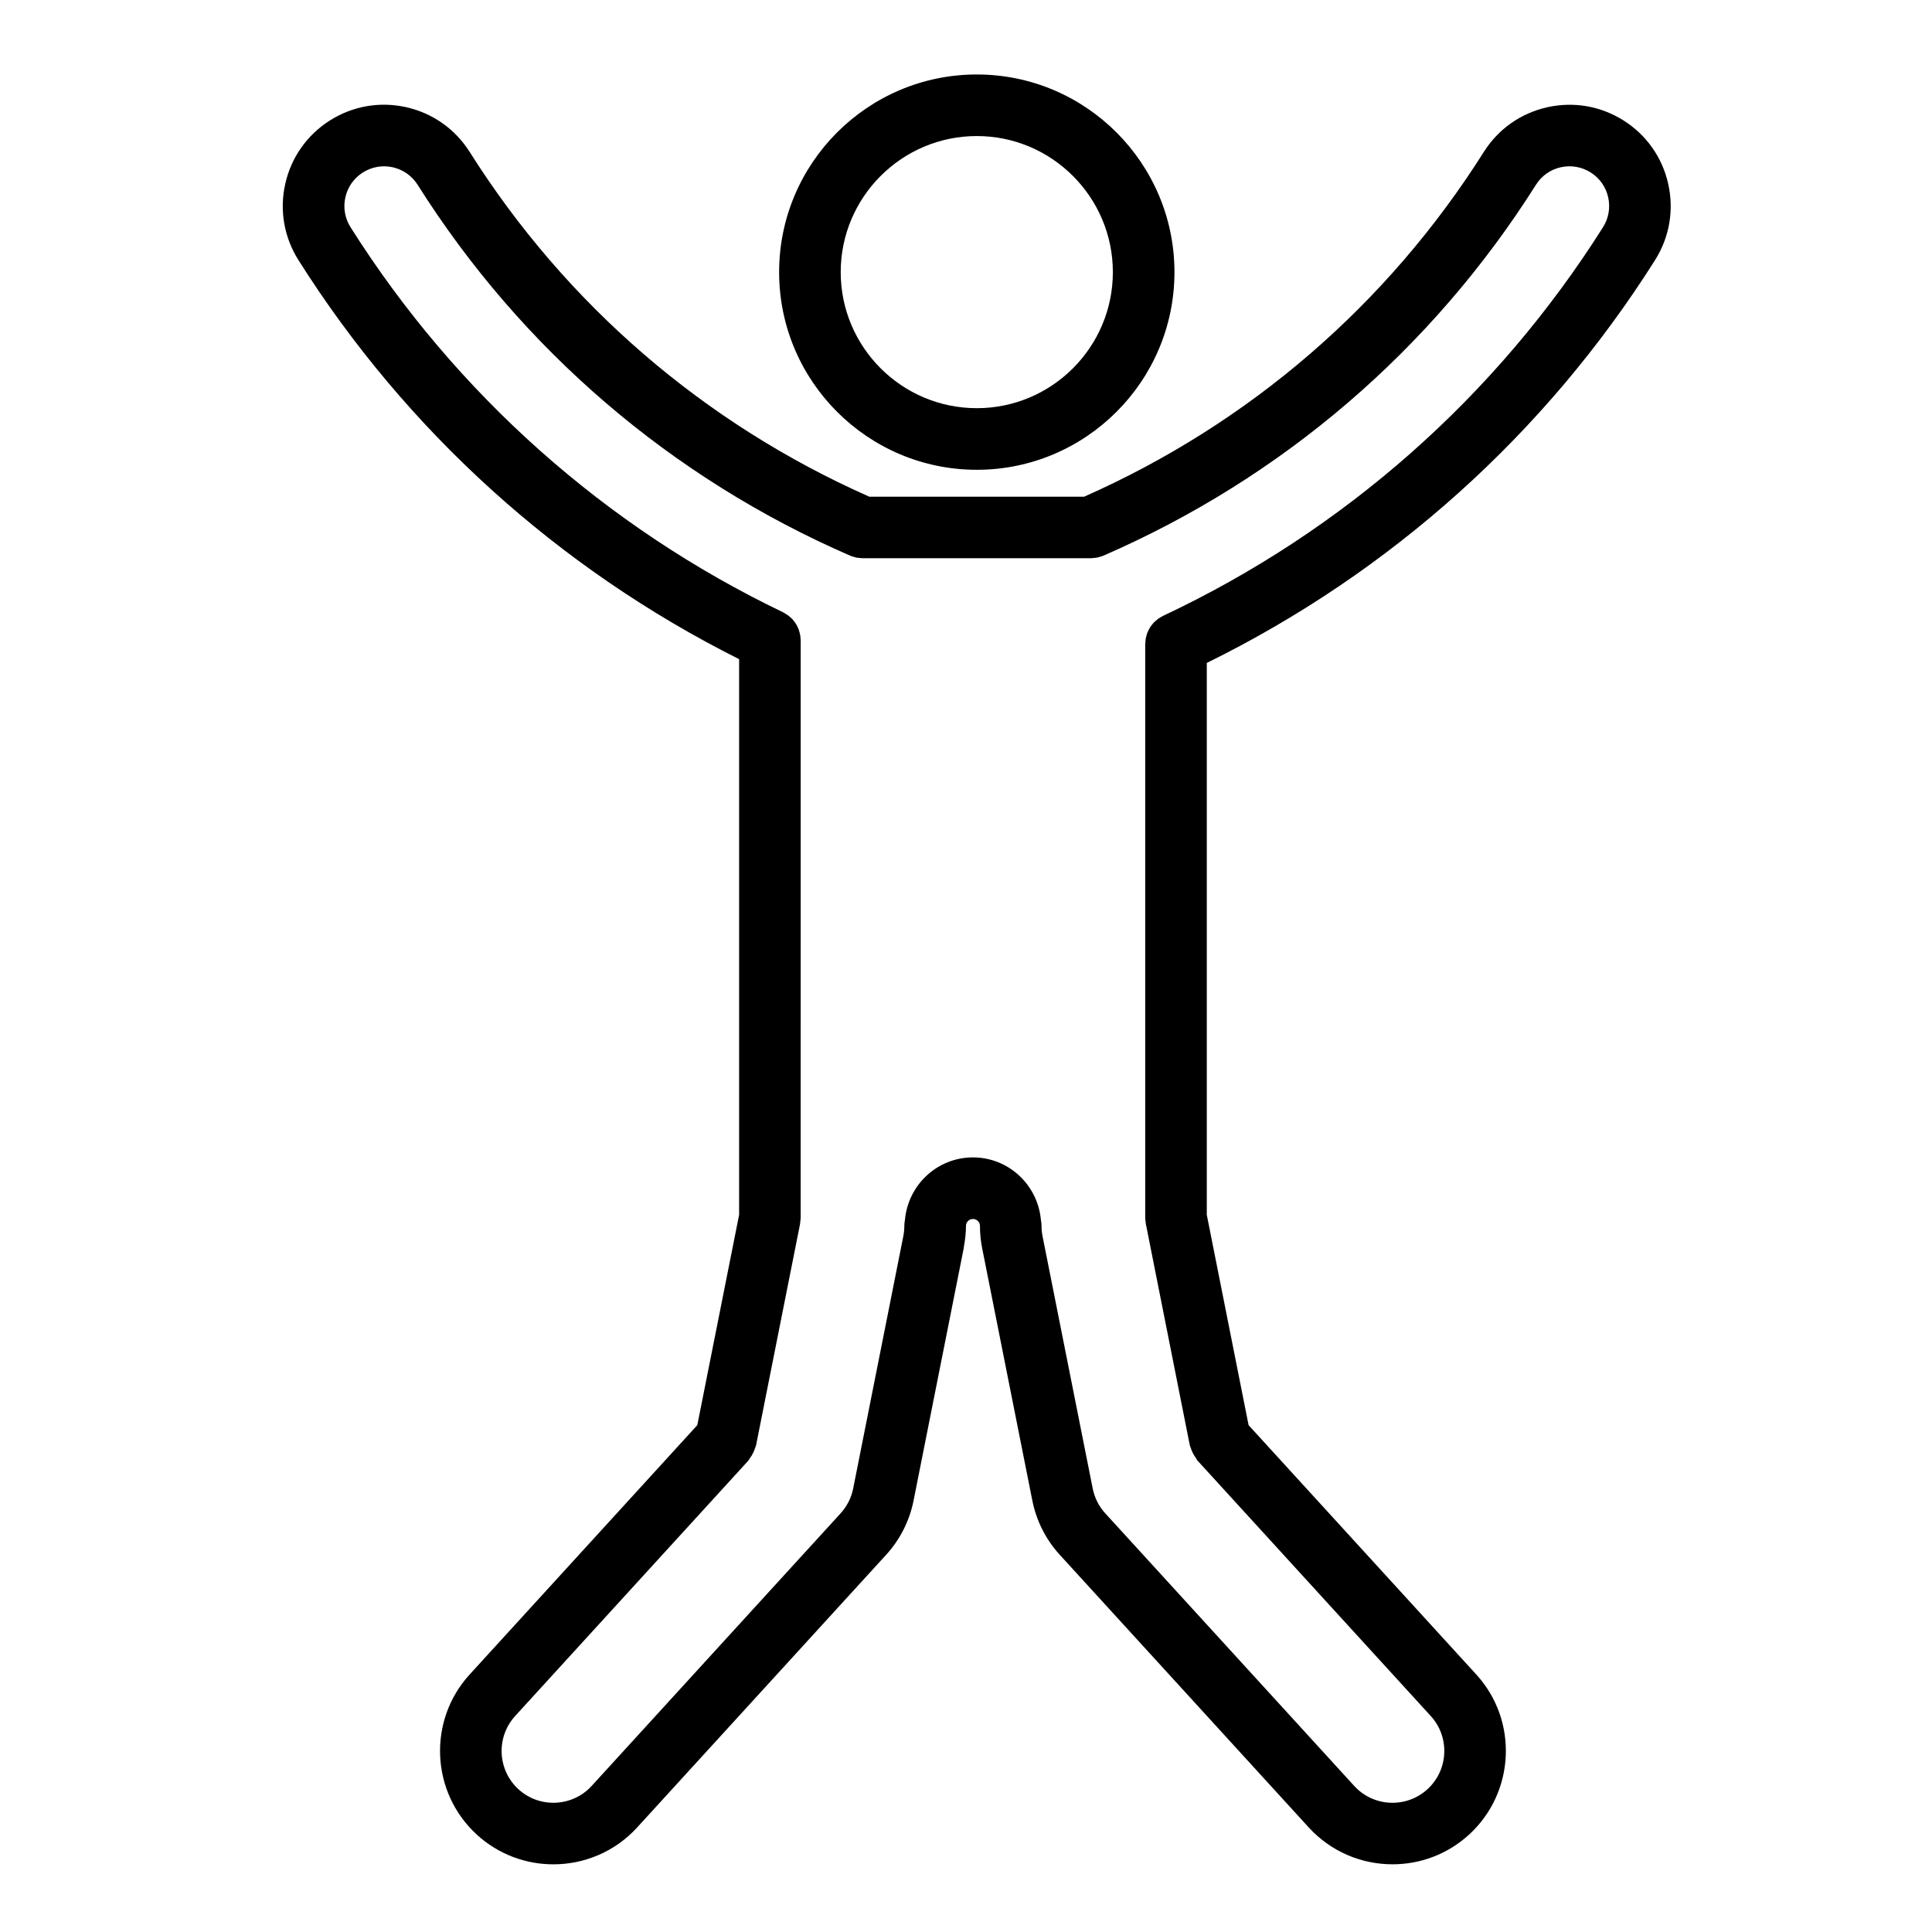 <?xml version="1.0" encoding="UTF-8"?>
<!-- Uploaded to: SVG Repo, www.svgrepo.com, Generator: SVG Repo Mixer Tools -->
<svg fill="#000000" width="800px" height="800px" version="1.1" viewBox="144 144 512 512" xmlns="http://www.w3.org/2000/svg">
 <g>
  <path d="m402.86 268.5c28.883 0 52.383-23.496 52.383-52.375 0-28.883-23.496-52.387-52.383-52.387-28.883 0-52.383 23.5-52.383 52.387 0 28.875 23.5 52.375 52.383 52.375zm0-88.445c19.879 0 36.059 16.184 36.059 36.066 0 19.875-16.176 36.051-36.059 36.051-19.887 0-36.062-16.176-36.062-36.051 0.004-19.883 16.184-36.066 36.062-36.066z"/>
  <path d="m586.09 192.7c-1.578-6.996-5.777-12.957-11.844-16.777-6.062-3.836-13.25-5.066-20.242-3.492-6.996 1.57-12.957 5.777-16.785 11.844-25.562 40.465-62.176 72-105.91 91.352l-56.926 0.004c-43.738-19.363-80.352-50.898-105.91-91.359-3.828-6.062-9.789-10.273-16.781-11.855-7.004-1.578-14.188-0.336-20.242 3.492-6.062 3.828-10.27 9.789-11.848 16.785-1.578 6.988-0.336 14.176 3.492 20.242 28.625 45.324 68.941 81.762 116.78 105.75v147.25l-11.082 55.746-60.328 66.074c-11.176 12.234-10.312 31.281 1.926 42.465 5.754 5.254 13.012 7.848 20.258 7.848 8.156 0 16.289-3.293 22.207-9.777l65.977-72.246c3.703-4.051 6.223-9.043 7.285-14.418v-0.016l13.285-66.84v-0.012-0.016c0.023-0.109 0.016-0.238 0.035-0.352 0.34-1.809 0.555-3.656 0.555-5.5 0-1.023 0.832-1.848 1.855-1.848 1.023 0 1.855 0.828 1.855 1.848 0 1.965 0.191 3.934 0.574 5.859v0.012l13.297 66.871c1.062 5.371 3.582 10.363 7.281 14.41l65.969 72.242c5.926 6.484 14.055 9.777 22.215 9.777 7.238 0 14.504-2.594 20.258-7.848 12.238-11.184 13.105-30.234 1.926-42.465l-60.332-66.066-11.078-55.746v-146.25c48.738-23.977 89.75-60.77 118.79-106.75 3.828-6.062 5.066-13.258 3.484-20.242zm-17.285 11.527c-28.305 44.82-68.633 80.434-116.62 103-0.168 0.082-0.309 0.188-0.465 0.277-0.266 0.145-0.539 0.297-0.785 0.473-0.215 0.156-0.402 0.324-0.598 0.5-0.207 0.172-0.402 0.336-0.586 0.527-0.188 0.191-0.348 0.406-0.508 0.621-0.16 0.211-0.324 0.402-0.465 0.629-0.137 0.215-0.258 0.449-0.371 0.676-0.117 0.242-0.242 0.48-0.336 0.727-0.102 0.25-0.16 0.508-0.238 0.762-0.07 0.246-0.141 0.5-0.191 0.746-0.059 0.309-0.07 0.609-0.09 0.918-0.016 0.176-0.059 0.352-0.059 0.539v152.06 0.02 0.051c0 0.297 0.059 0.578 0.09 0.871 0.031 0.242 0.02 0.48 0.07 0.719l0.012 0.031c0 0.016 0 0.023 0.012 0.039l11.656 58.707c0.039 0.207 0.168 0.371 0.227 0.578 0.109 0.418 0.281 0.785 0.465 1.18 0.266 0.578 0.57 1.102 0.953 1.594 0.137 0.176 0.176 0.395 0.332 0.555l61.859 67.738c5.106 5.586 4.711 14.293-0.883 19.402s-14.297 4.727-19.41-0.883l-65.977-72.242c-1.691-1.848-2.836-4.133-3.324-6.59l-13.297-66.875v-0.012c-0.176-0.875-0.266-1.773-0.266-2.672 0-0.559-0.059-1.117-0.168-1.648-0.848-9.238-8.551-16.52-18.008-16.52s-17.164 7.281-18.012 16.52c-0.105 0.527-0.168 1.09-0.168 1.648 0 0.902-0.09 1.785-0.262 2.66v0.004 0.016l-13.289 66.871s-0.004 0.004-0.004 0.012c-0.484 2.457-1.633 4.731-3.324 6.586l-65.977 72.242c-5.109 5.594-13.816 5.996-19.402 0.887-5.594-5.113-5.984-13.816-0.883-19.406l61.852-67.738c0.152-0.168 0.203-0.379 0.336-0.562 0.383-0.484 0.691-1.004 0.953-1.57 0.18-0.395 0.348-0.77 0.457-1.188 0.059-0.207 0.188-0.371 0.23-0.578l11.668-58.707c0-0.004 0-0.023 0.004-0.039l0.004-0.031c0.051-0.242 0.039-0.48 0.07-0.719 0.031-0.293 0.09-0.574 0.09-0.871v-0.051-0.02l0.012-153.04c0-0.176-0.039-0.344-0.055-0.523-0.016-0.297-0.035-0.598-0.09-0.902-0.047-0.262-0.117-0.508-0.188-0.746-0.07-0.262-0.137-0.508-0.23-0.762-0.102-0.246-0.215-0.488-0.336-0.73-0.117-0.227-0.23-0.457-0.371-0.68-0.137-0.223-0.297-0.422-0.453-0.629-0.16-0.211-0.324-0.422-0.508-0.621-0.18-0.188-0.383-0.363-0.586-0.539-0.195-0.16-0.383-0.332-0.594-0.484-0.246-0.176-0.508-0.328-0.777-0.48-0.152-0.086-0.289-0.203-0.441-0.273-47.105-22.59-86.762-57.887-114.67-102.07-1.496-2.371-1.984-5.199-1.367-7.934 0.621-2.734 2.266-5.074 4.644-6.574 2.379-1.496 5.195-1.988 7.93-1.371 2.734 0.621 5.074 2.266 6.574 4.641 27.582 43.691 67.219 77.672 114.61 98.281 0.012 0.012 0.023 0.012 0.039 0.016 0.367 0.16 0.762 0.266 1.152 0.363 0.133 0.039 0.262 0.102 0.398 0.121 0.191 0.047 0.398 0.047 0.59 0.07 0.344 0.039 0.684 0.102 1.027 0.102 0.016 0 0.031 0.012 0.047 0.012h60.625c0.02 0 0.031-0.012 0.051-0.012 0.309 0 0.621-0.059 0.938-0.09 0.227-0.031 0.465-0.031 0.68-0.082 0.105-0.02 0.207-0.07 0.309-0.09 0.43-0.105 0.848-0.227 1.246-0.398 0.016-0.004 0.023-0.004 0.047-0.016 47.379-20.609 87.008-54.594 114.61-98.281 1.496-2.379 3.828-4.027 6.57-4.641 2.734-0.613 5.559-0.121 7.934 1.375 2.371 1.496 4.019 3.836 4.637 6.57 0.605 2.75 0.129 5.582-1.375 7.953z"/>
 </g>
</svg>